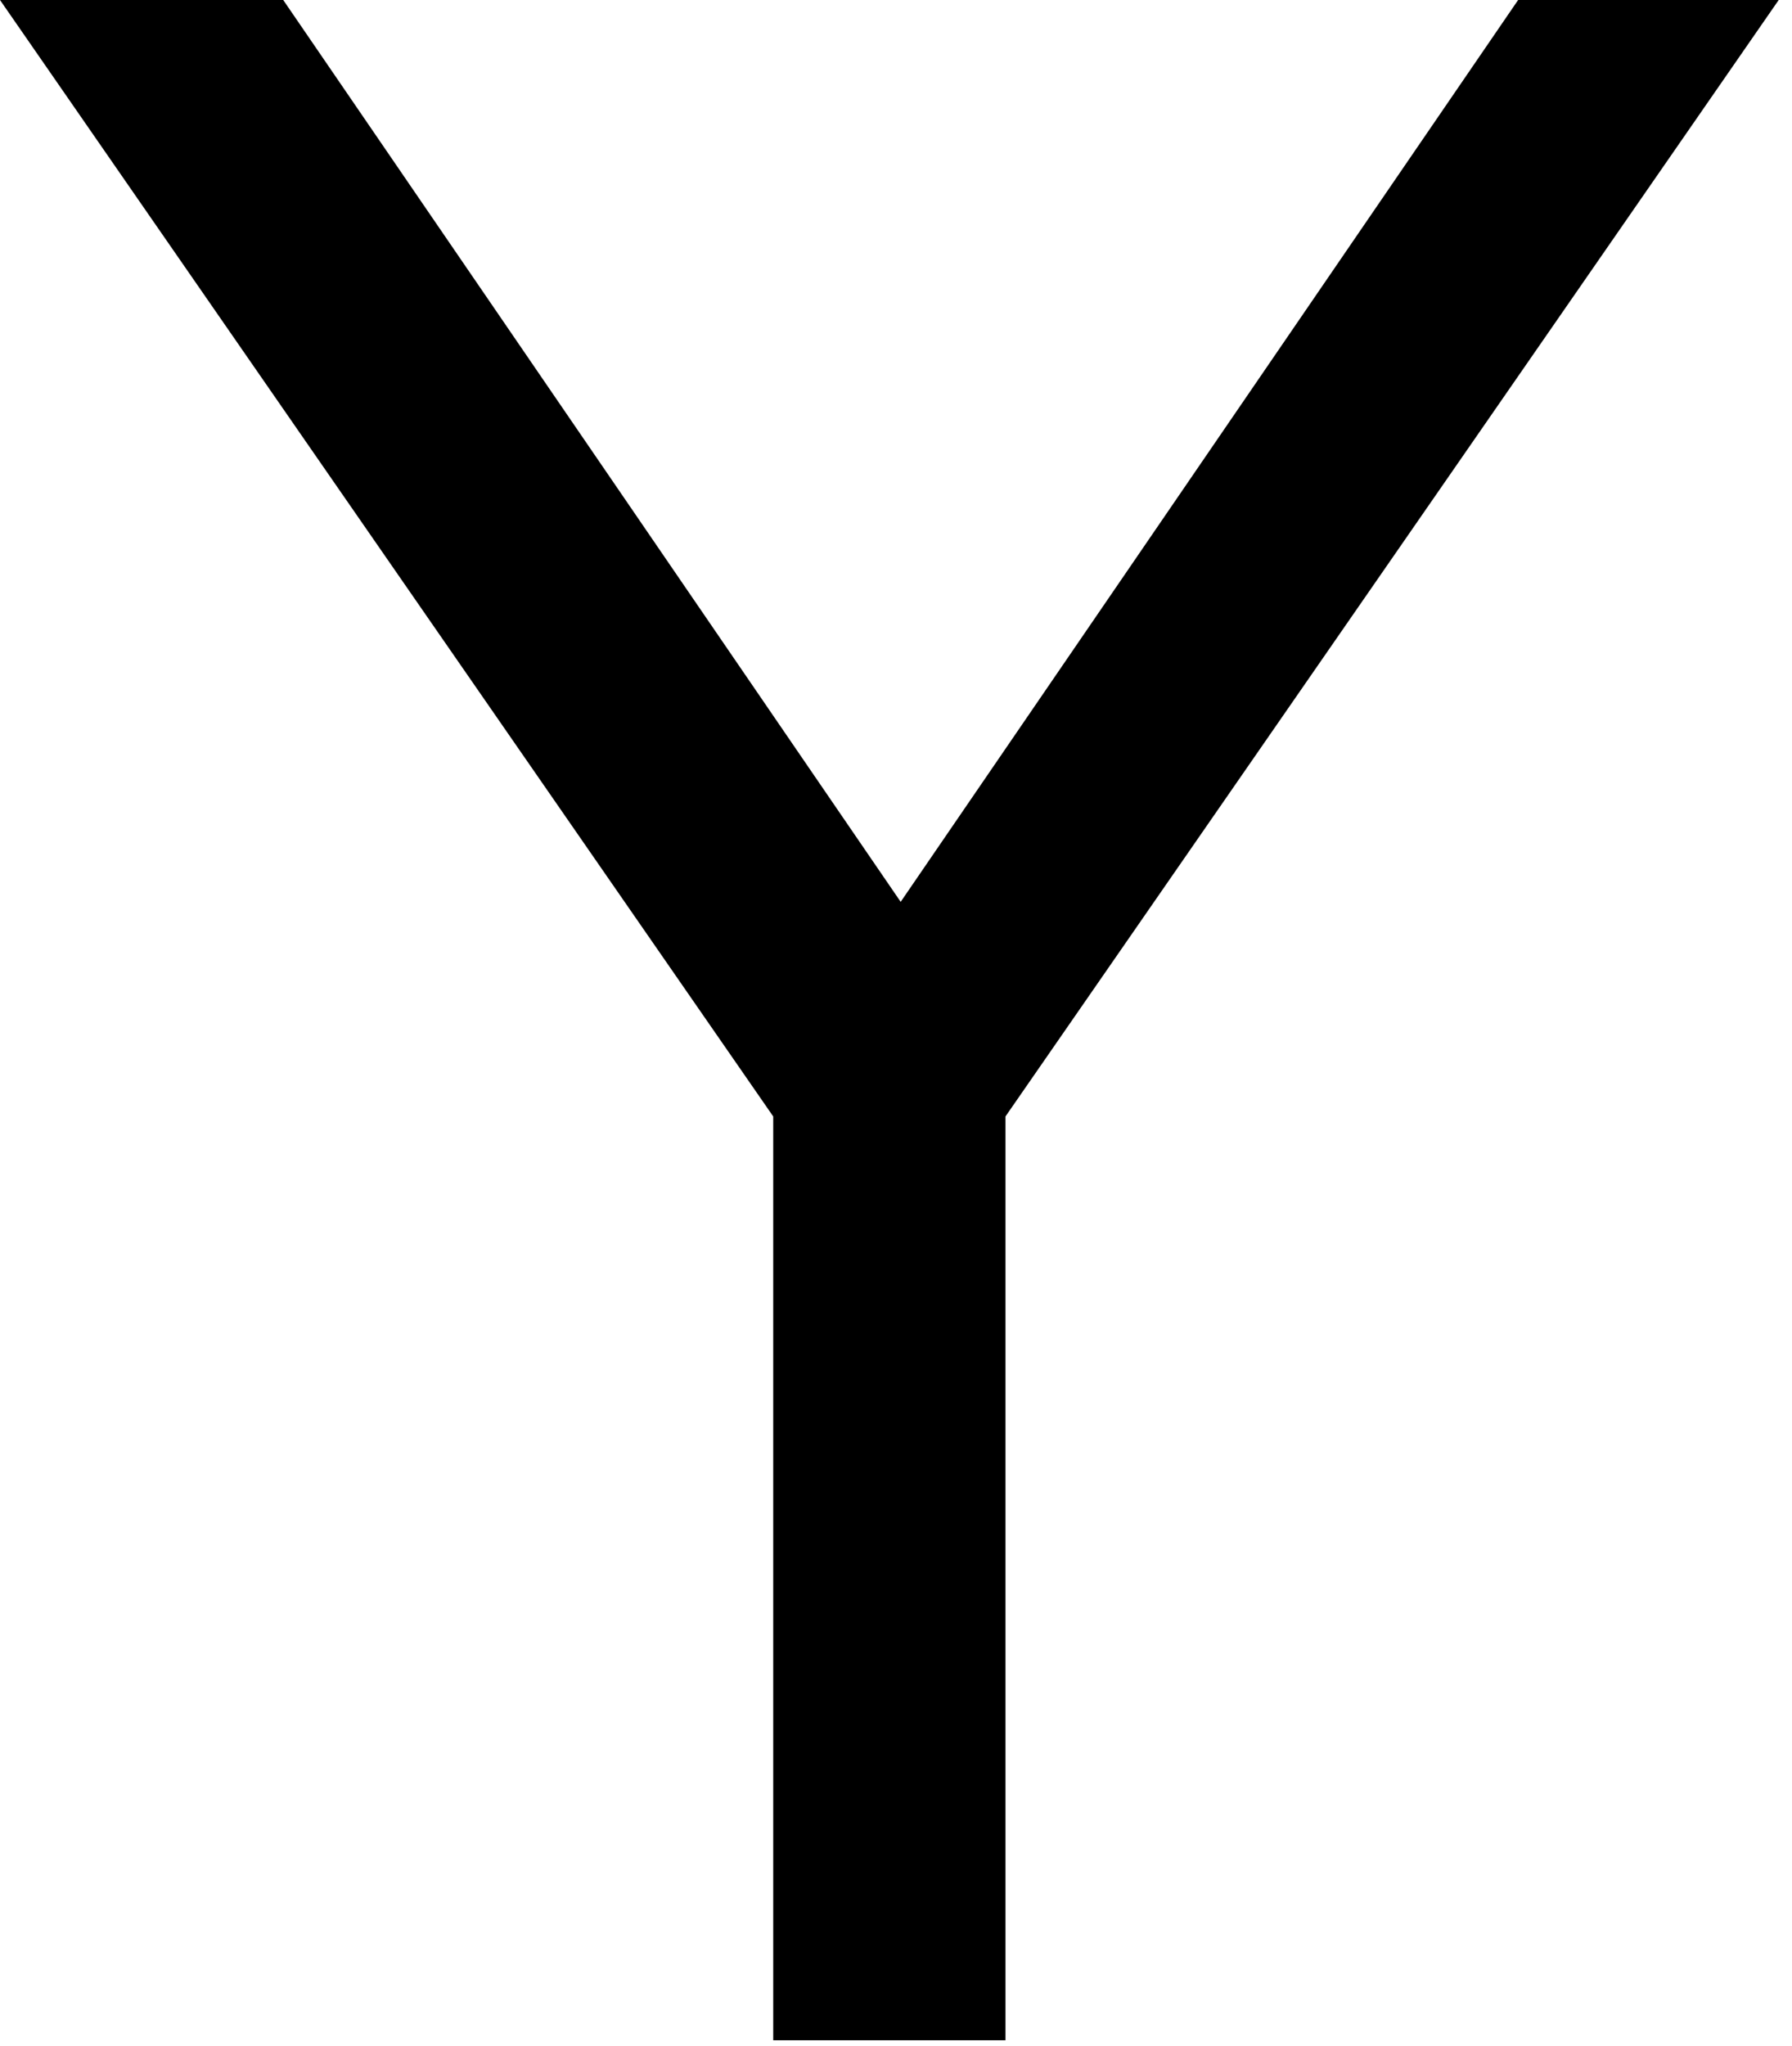 <?xml version="1.0" encoding="utf-8"?>
<svg xmlns="http://www.w3.org/2000/svg" fill="none" height="100%" overflow="visible" preserveAspectRatio="none" style="display: block;" viewBox="0 0 78 89" width="100%">
<path d="M33.656 88.763V48.573L0 0H12.328L41.546 42.656H36.861L66.079 0H77.421L43.765 48.573V88.763H33.656Z" fill="black" id="Vector"/>
</svg>